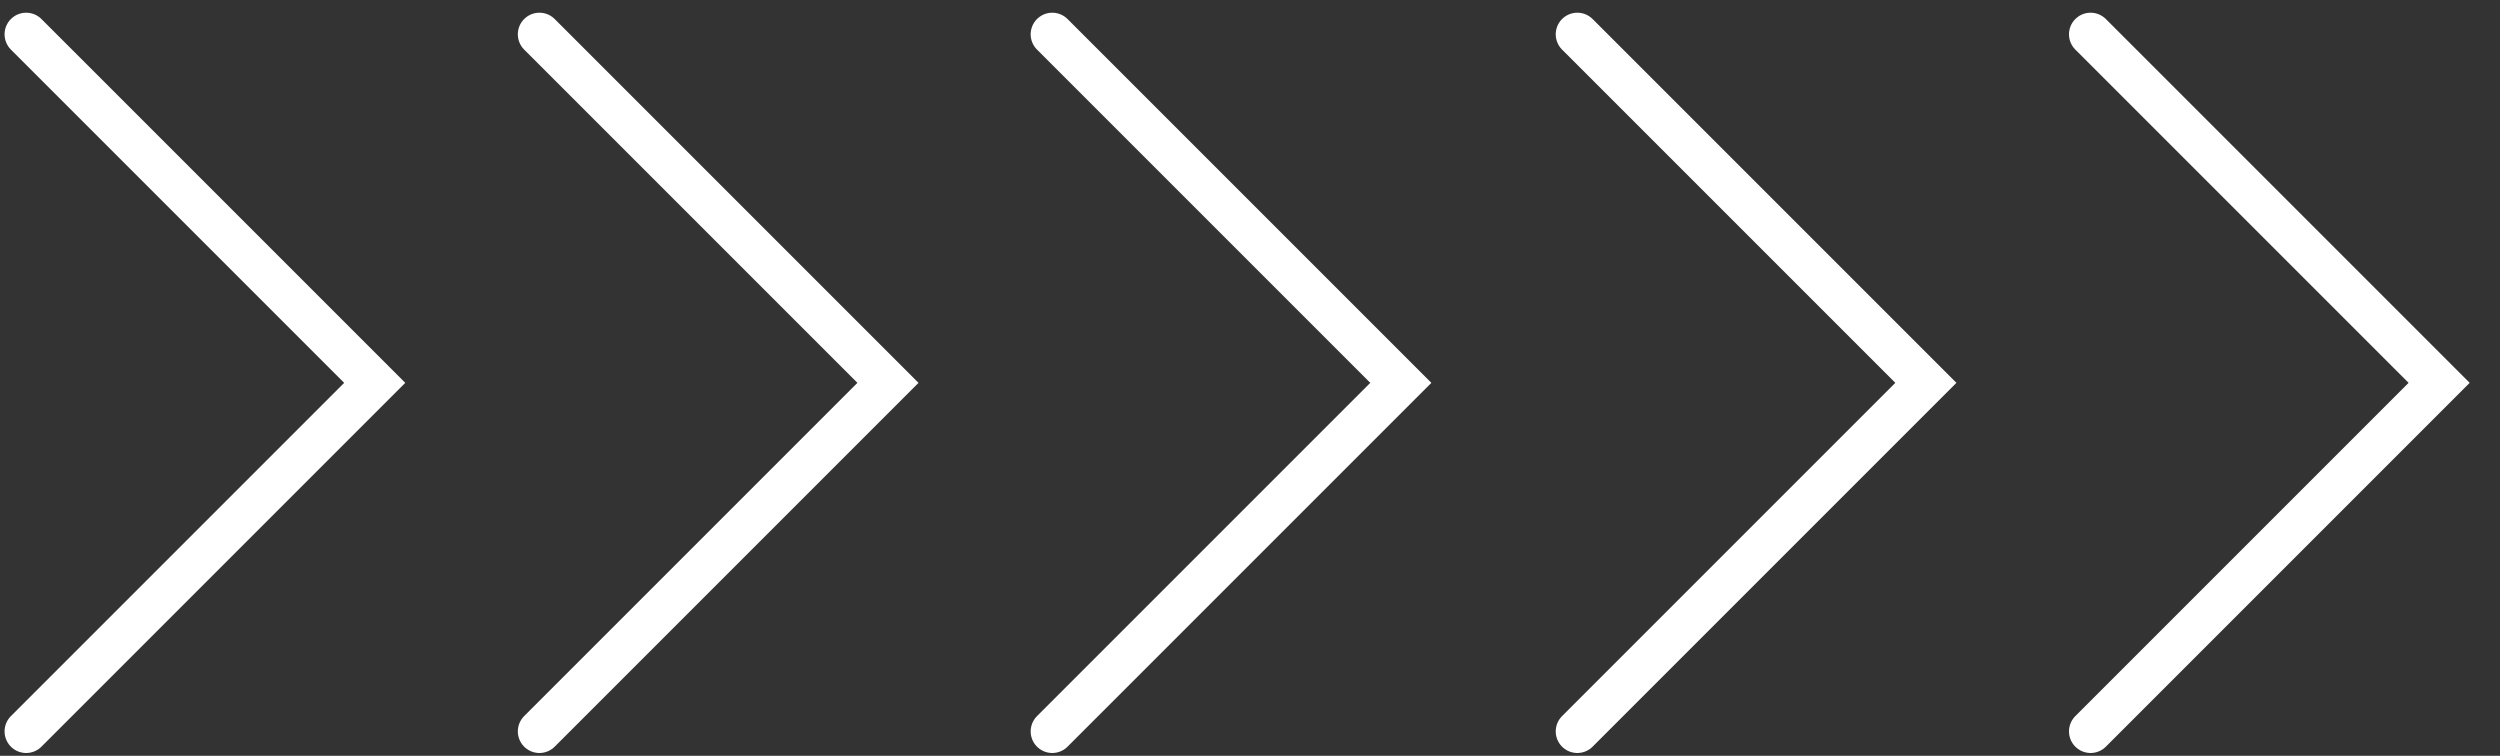 <?xml version="1.0" encoding="UTF-8"?> <svg xmlns="http://www.w3.org/2000/svg" width="43" height="13" viewBox="0 0 43 13" fill="none"><rect x="0" y="0" width="43" height="13" fill="#333333" stroke="none"/><path d="M0.45 0.59L6.445 6.585L0.45 12.58" stroke="white" stroke-width="0.743" stroke-linecap="round"></path><path d="M9.278 0.59L15.273 6.585L9.278 12.58" stroke="white" stroke-width="0.743" stroke-linecap="round"></path><path d="M18.099 0.59L24.094 6.585L18.099 12.58" stroke="white" stroke-width="0.743" stroke-linecap="round"></path><path d="M27.13 0.59L33.125 6.585L27.13 12.58" stroke="white" stroke-width="0.743" stroke-linecap="round"></path><path d="M35.958 0.59L41.953 6.585L35.958 12.58" stroke="white" stroke-width="0.743" stroke-linecap="round"></path></svg> 